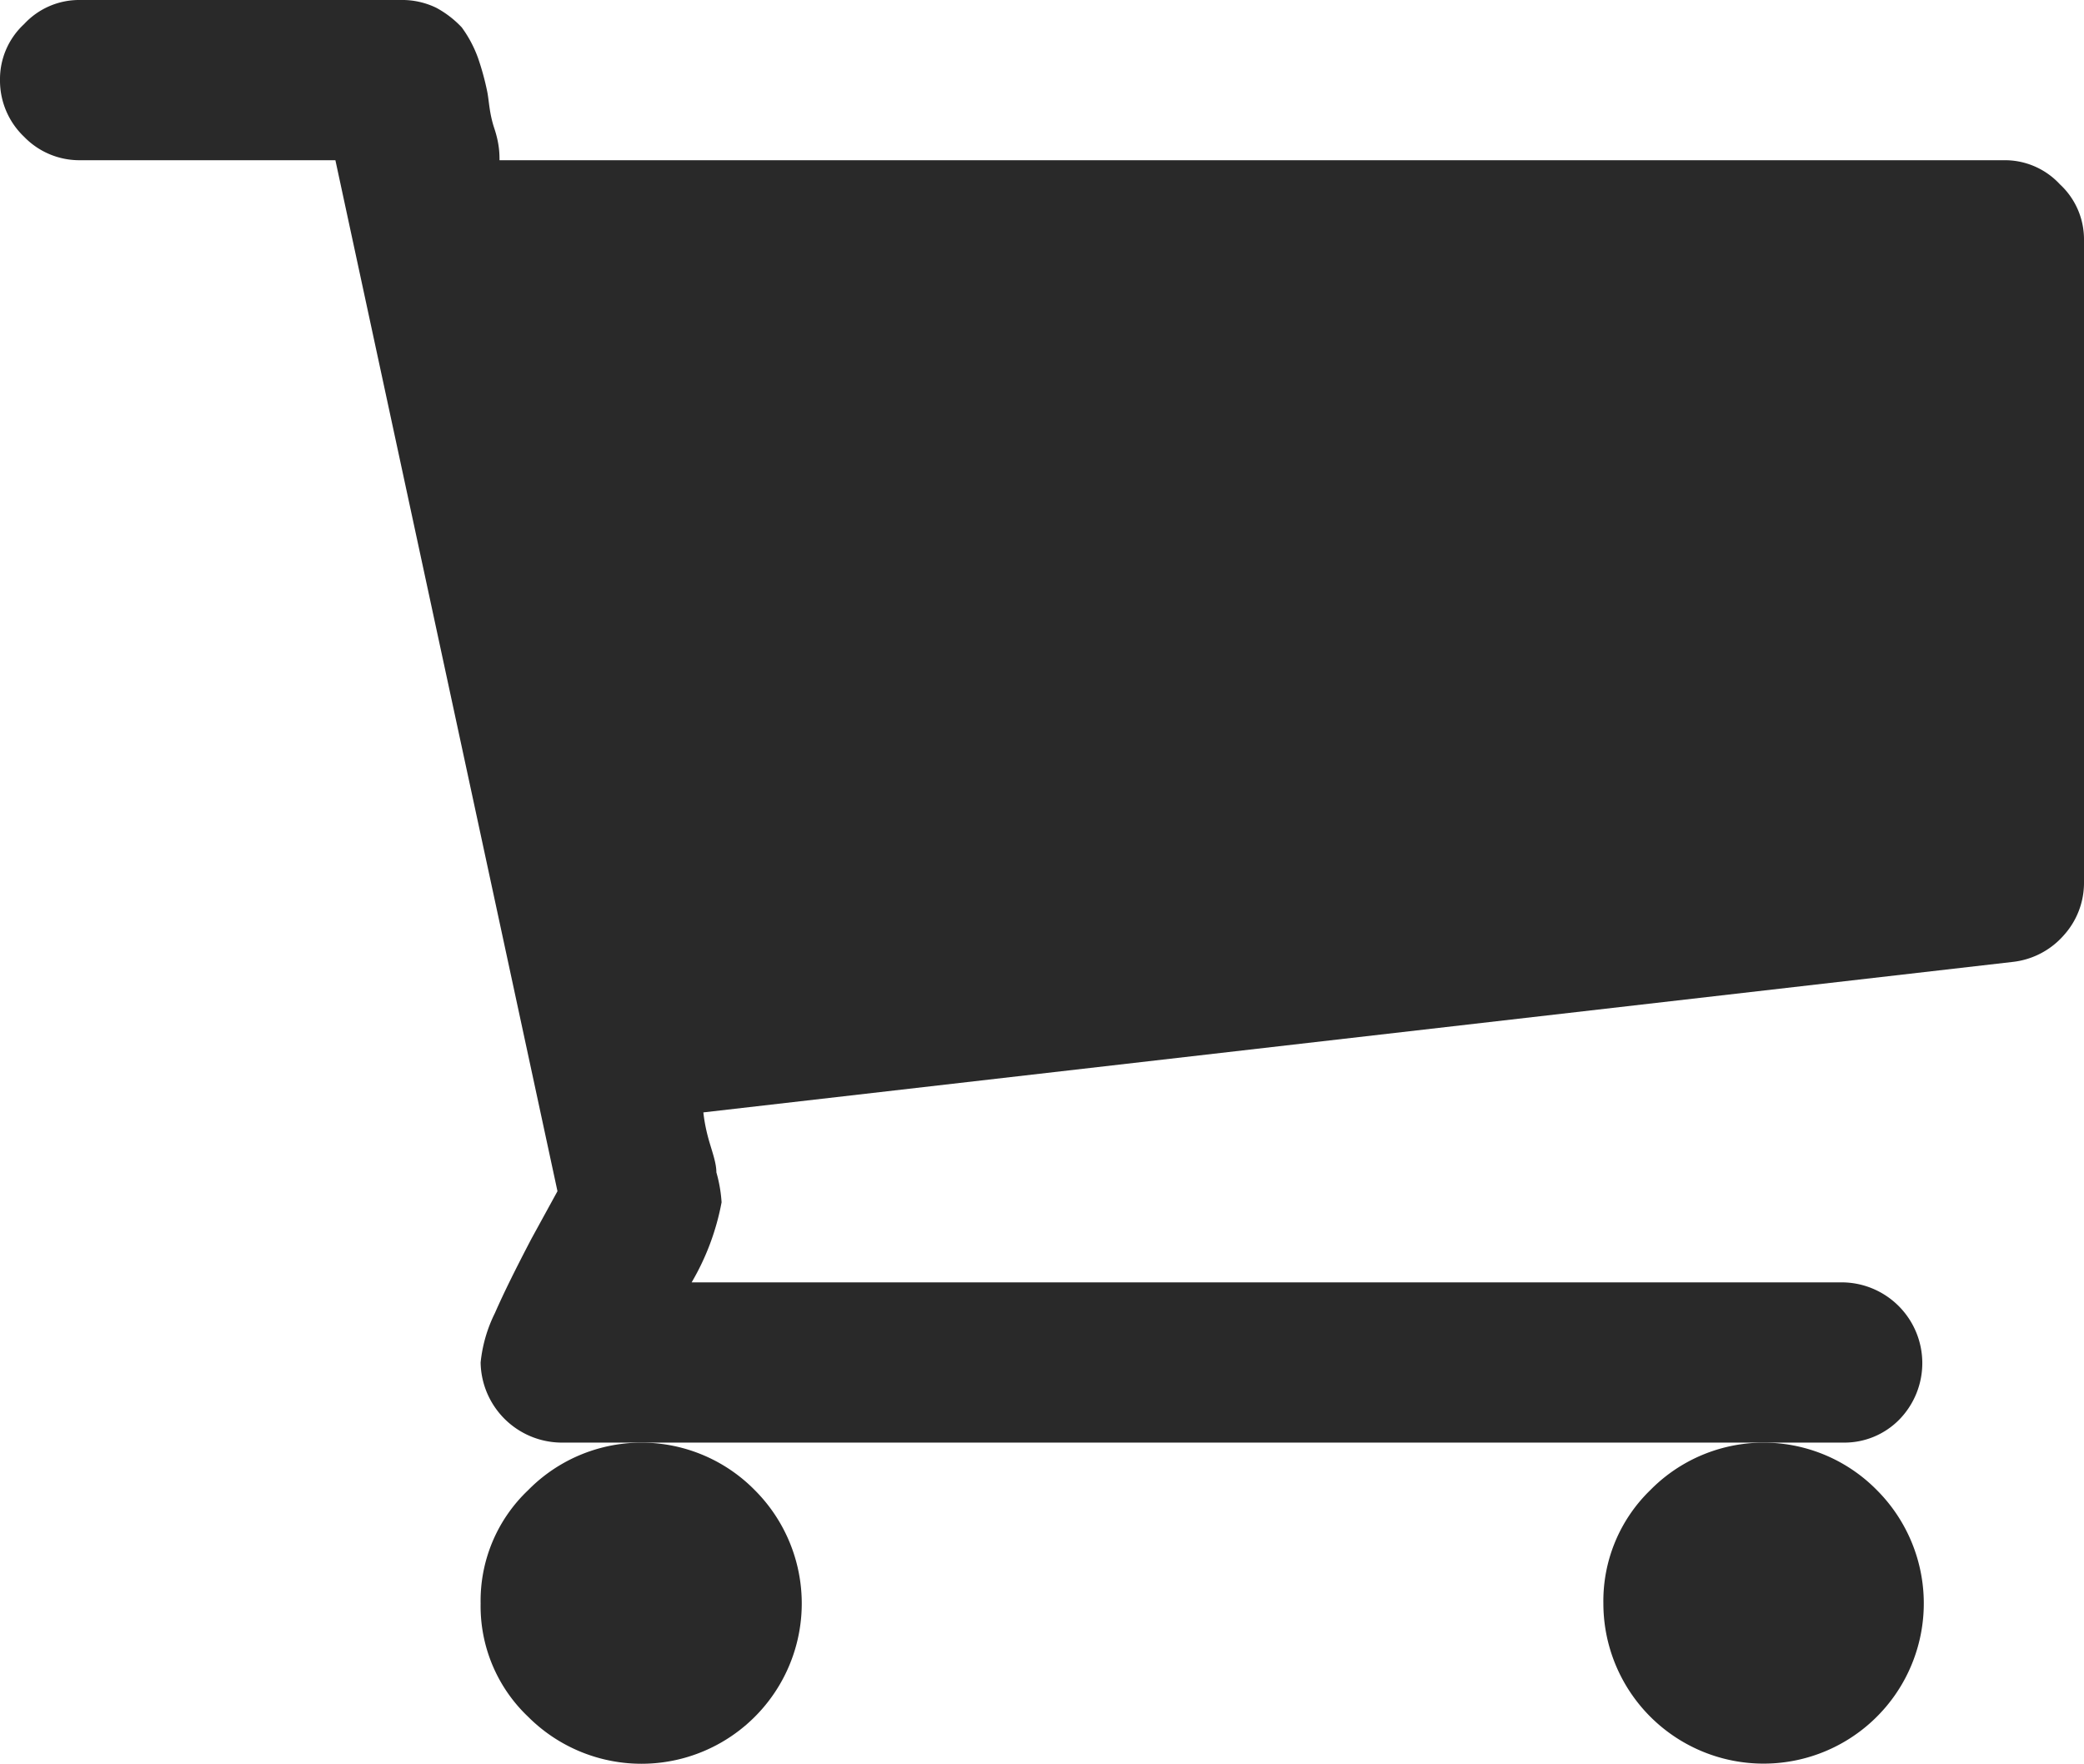 <svg xmlns="http://www.w3.org/2000/svg" viewBox="0 0 32 27.08"><defs><style>.cls-1{fill:#292929;}</style></defs><g id="レイヤー_2" data-name="レイヤー 2"><g id="レイヤー_1-2" data-name="レイヤー 1"><path class="cls-1" d="M24.62,24.62a2.46,2.46,0,1,0,4.2-1.74,2.44,2.44,0,0,0-3.48,0A2.37,2.37,0,0,0,24.62,24.62Z"/><path class="cls-1" d="M31.63,2.83a1.15,1.15,0,0,0-.86-.37H7.67c0-.09,0-.25-.08-.49s-.08-.43-.11-.57A4.07,4.07,0,0,0,7.34.89,1.87,1.87,0,0,0,7.09.42,1.54,1.54,0,0,0,6.7.12,1.2,1.2,0,0,0,6.15,0H1.23A1.15,1.15,0,0,0,.37.37,1.15,1.15,0,0,0,0,1.23a1.19,1.19,0,0,0,.37.87,1.18,1.18,0,0,0,.86.36H5.15L8.56,18.29l-.4.73c-.23.44-.42.82-.56,1.14a2.2,2.2,0,0,0-.22.76,1.25,1.25,0,0,0,1.24,1.23H28.31a1.18,1.18,0,0,0,.86-.36,1.24,1.24,0,0,0-.86-2.1H10.62a3.8,3.8,0,0,0,.46-1.23A2.18,2.18,0,0,0,11,18c0-.15-.07-.33-.12-.51s-.07-.32-.08-.41L30.9,14.77a1.22,1.22,0,0,0,.79-.41,1.2,1.2,0,0,0,.31-.82V3.69A1.15,1.15,0,0,0,31.63,2.83Z"/><path class="cls-1" d="M7.38,24.62a2.34,2.34,0,0,0,.73,1.74,2.46,2.46,0,0,0,3.48,0,2.46,2.46,0,0,0,0-3.48,2.44,2.44,0,0,0-3.48,0A2.34,2.34,0,0,0,7.38,24.62Z"/></g></g></svg>